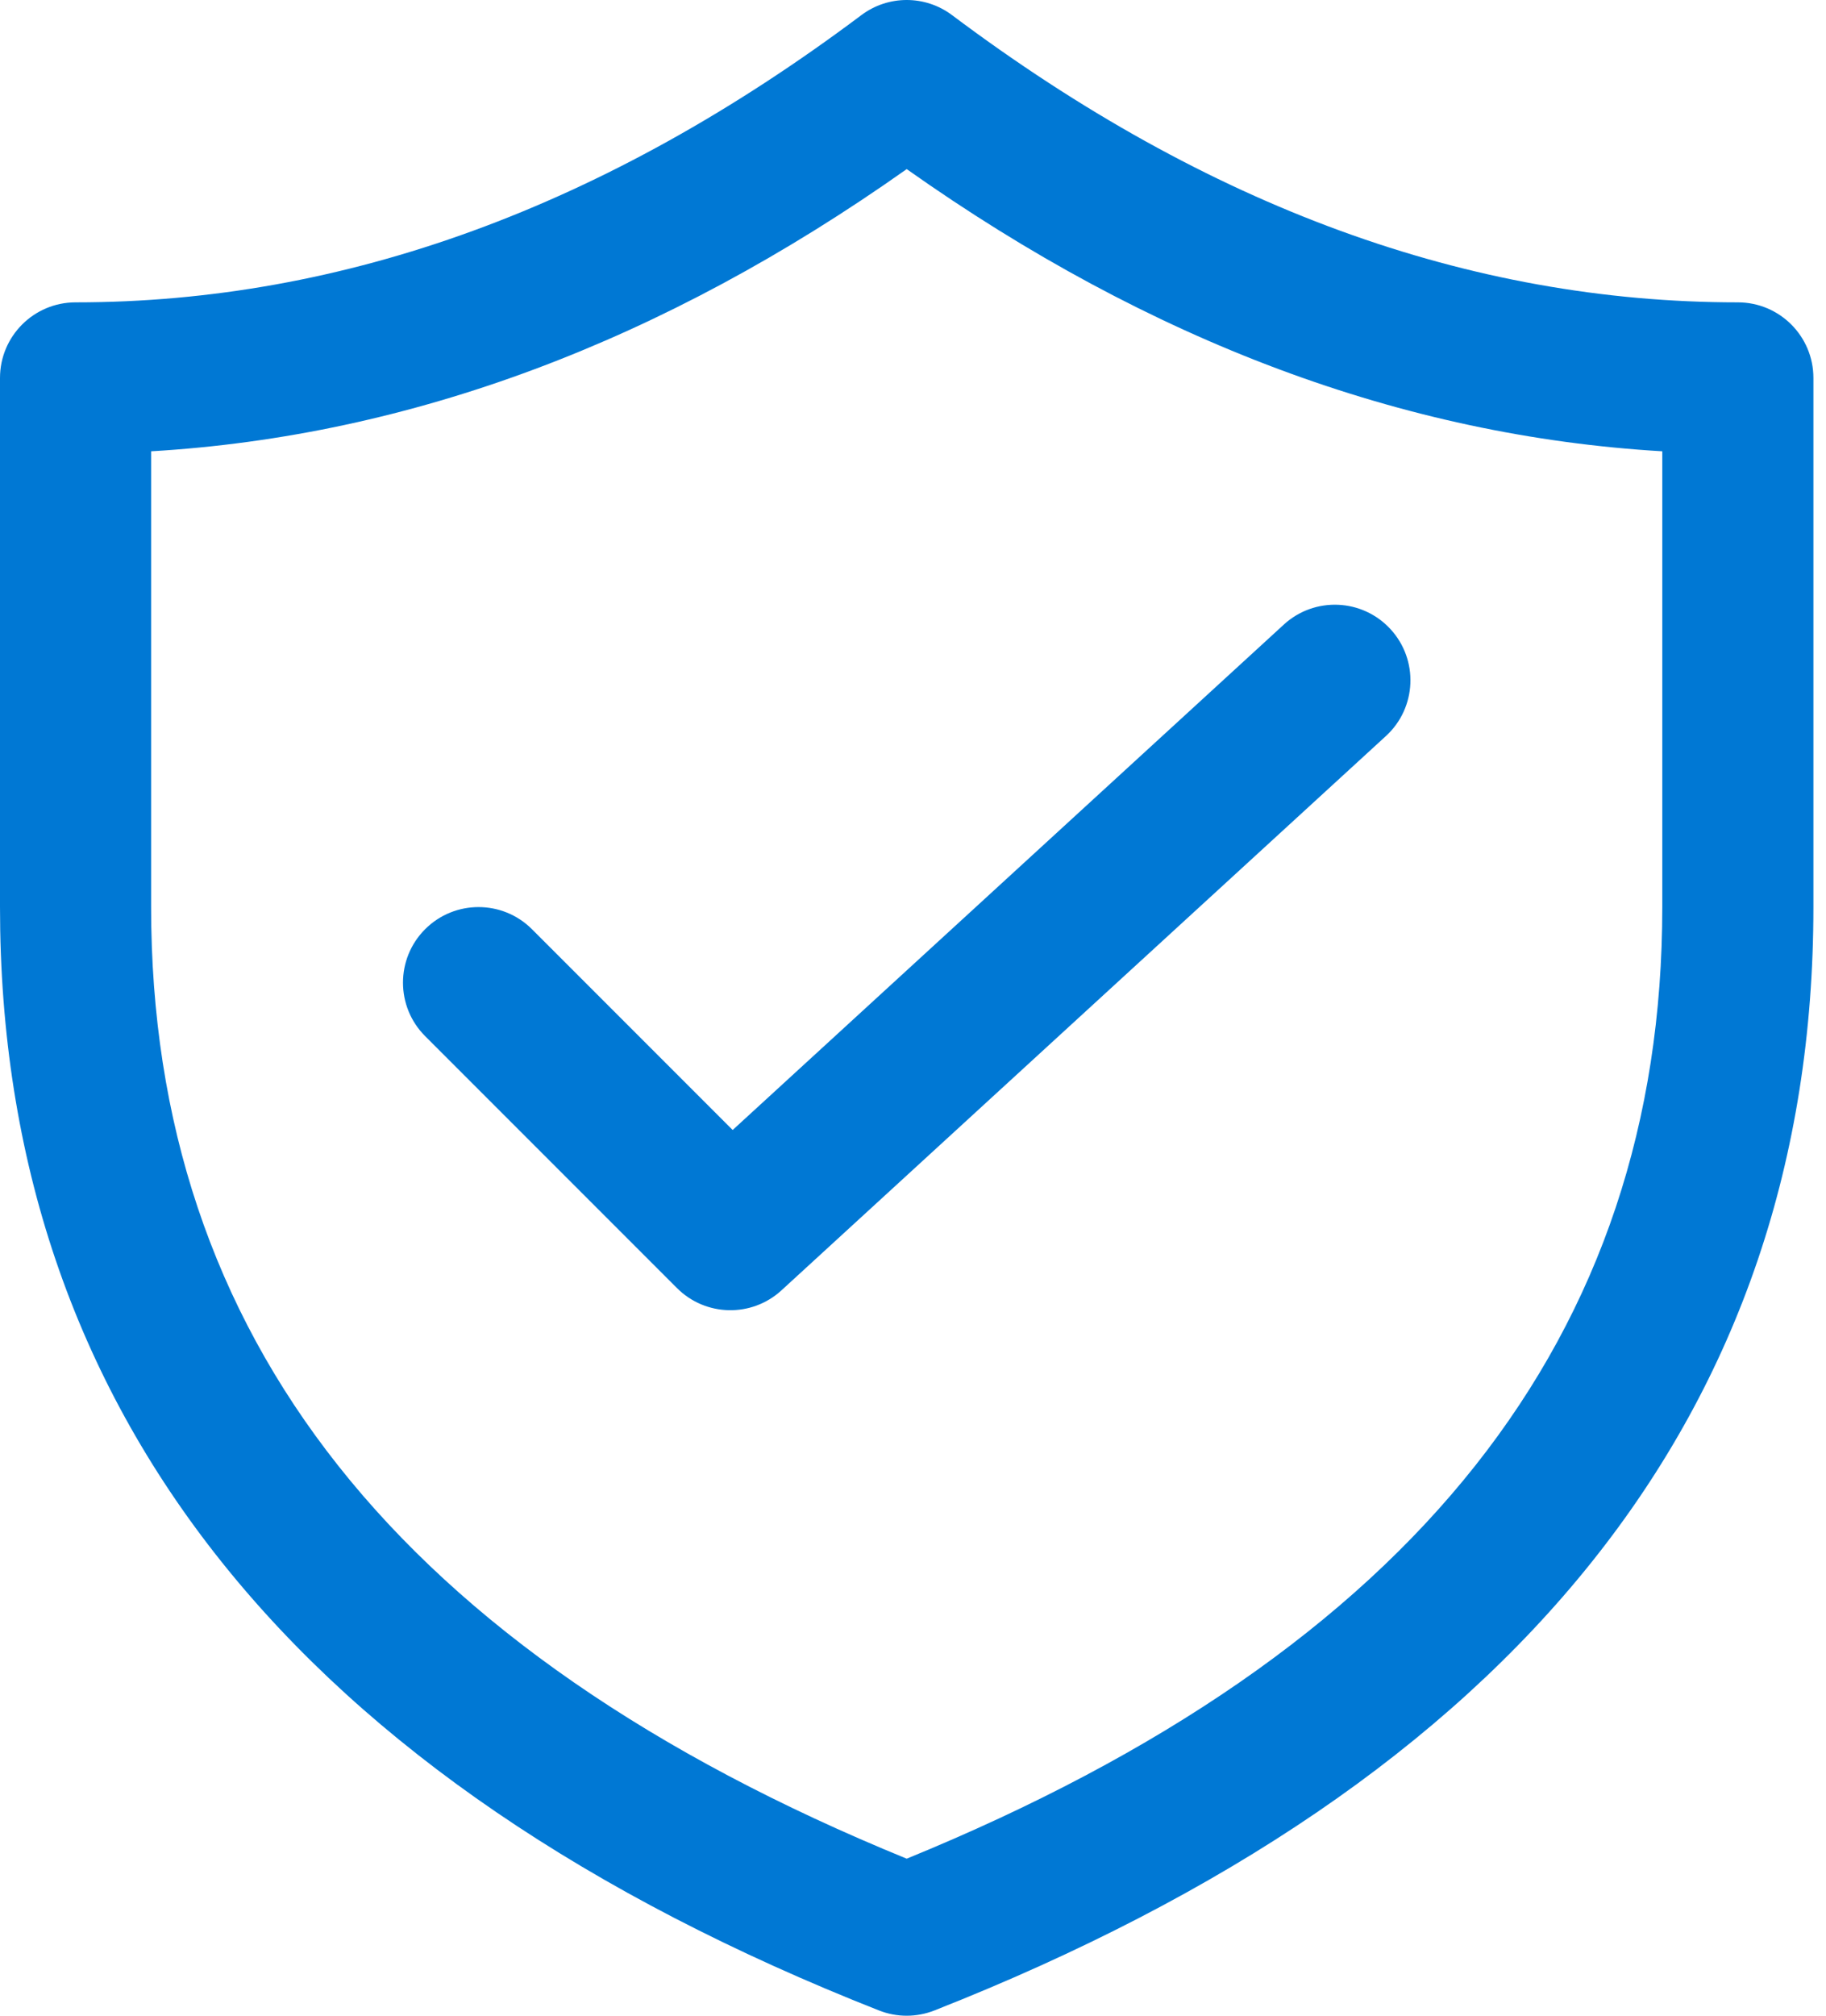 <svg width="58" height="64" viewBox="0 0 58 64" fill="none" xmlns="http://www.w3.org/2000/svg">
<path d="M44.022 23.369C44.999 22.474 45.065 20.955 44.169 19.978C43.273 19.001 41.755 18.935 40.778 19.831L23.272 35.878L16.897 29.503C15.96 28.566 14.44 28.566 13.503 29.503C12.566 30.44 12.566 31.96 13.503 32.897L21.503 40.897C22.412 41.806 23.875 41.837 24.822 40.969L44.022 23.369ZM55.2 9.6C46.677 9.6 38.374 6.581 30.24 0.48C29.387 -0.16 28.213 -0.16 27.36 0.48C19.226 6.581 10.923 9.6 2.4 9.6C1.075 9.6 0 10.675 0 12V28.8C0 44.804 9.464 56.562 27.92 63.833C28.486 64.056 29.114 64.056 29.68 63.833C48.136 56.562 57.6 44.804 57.6 28.8V12C57.6 10.675 56.526 9.6 55.2 9.6ZM4.8 14.329C13.047 13.843 21.059 10.842 28.8 5.369C36.541 10.842 44.553 13.843 52.8 14.329V28.8C52.8 42.418 44.949 52.413 28.8 59.014C12.651 52.413 4.8 42.418 4.8 28.8V14.329Z" fill="#0078D4"/>
</svg>
